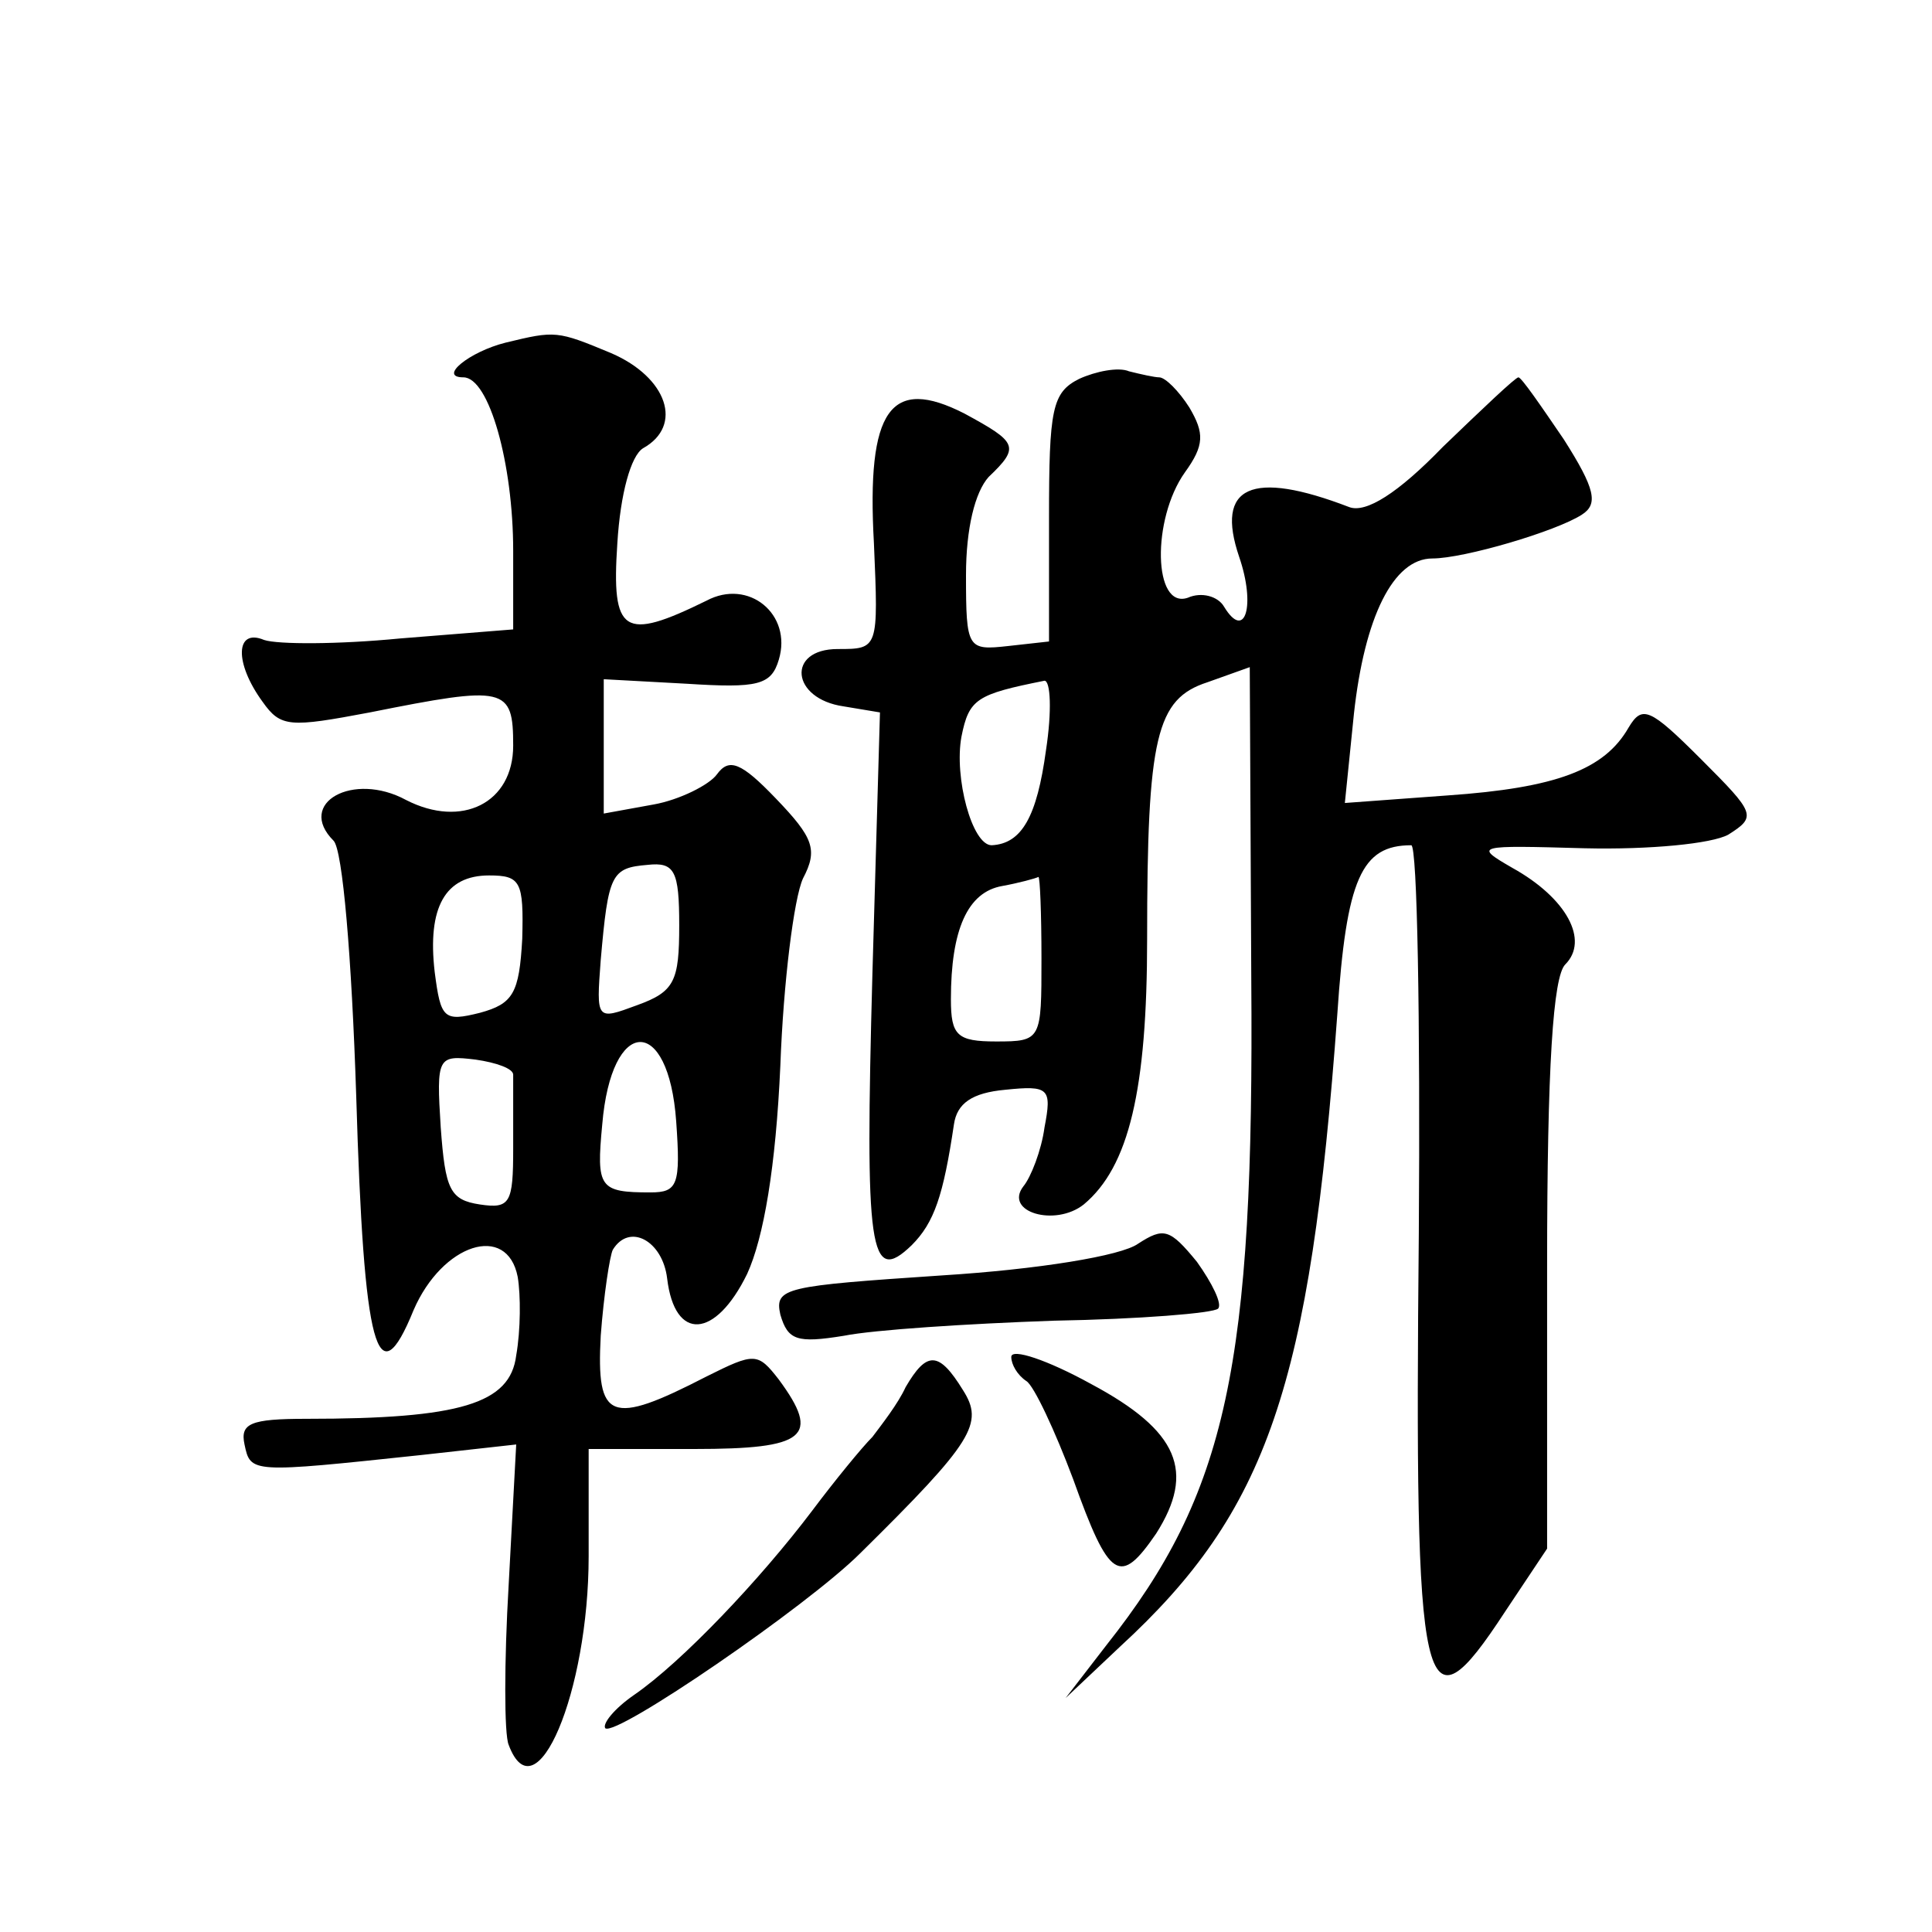 <?xml version="1.0" standalone="no"?>
<!DOCTYPE svg PUBLIC "-//W3C//DTD SVG 20010904//EN"
 "http://www.w3.org/TR/2001/REC-SVG-20010904/DTD/svg10.dtd">
<svg version="1.0" xmlns="http://www.w3.org/2000/svg"
 width="128pt" height="128pt" viewBox="0 0 128 128"
 preserveAspectRatio="xMidYMid meet">
<g transform="translate(0,128) scale(0.1,-0.1)"
fill="#0" stroke="none">
<path d="M335 1053 c-24 -6 -45 -23 -28 -23 17 0 33 -57 33 -115 l0 -52 -75 -6
c-41 -4 -81 -4 -90 -1 -19 8 -20 -15 -1 -41 12 -17 18 -17 71 -7 90 18 95 17 95
-22 0 -38 -34 -55 -71 -36 -35 19 -73 -2 -48 -27 6 -6 12 -77 15 -169 5 -169 14
-201 38 -142 19 44 62 58 69 22 2 -12 2 -35 -1 -52 -4 -32 -37 -42 -139 -42 -37
0 -44 -3 -41 -17 4 -19 4 -19 117 -7 l63 7 -5 -93 c-3 -51 -3 -99 0 -106 18 -48
53 35 53 125 l0 71 70 0 c74 0 84 8 56 46 -14 18 -16 18 -48 2 -64 -33 -73 -29
-70 27 2 27 6 53 8 57 11 18 33 6 36 -19 5 -42 32 -40 53 3 11 24 19 71 22 138
2 55 9 111 15 124 10 19 7 27 -18 53 -23 24 -31 27 -39 16 -5 -7 -25 -17 -42 -20
l-33 -6 0 44 0 45 55 -3 c47 -3 56 -1 61 16 9 30 -20 54 -48 39 -55 -27 -63 -22
-59 38 2 33 9 58 17 63 27 15 16 47 -21 63 -36 15 -37 15 -70 7z m115 -386 c0 -37
-3 -44 -28 -53 -27 -10 -27 -10 -24 30 5 57 7 61 31 63 18 2 21 -4 21 -40z m-104
-9 c-2 -36 -6 -43 -28 -49 -24 -6 -26 -4 -30 27 -5 43 7 64 36 64 21 0 23 -4 22
-42z m102 -121 c3 -42 1 -47 -17 -47 -34 0 -36 3 -32 45 6 72 44 73 49 2z m-108
31 c0 -5 0 -26 0 -49 0 -36 -2 -40 -22 -37 -20 3 -23 10 -26 51 -3 47 -2 48 23
45 14 -2 25 -6 25 -10z M715 1029 c-18 -9 -20 -20 -20 -92 l0 -82 -27 -3 c-27 -3
-28 -2 -28 47 0 31 6 55 15 65 21 20 19 23 -16 42 -49 25 -65 3 -60 -86 3 -70 3
-70 -24 -70 -34 0 -31 -33 4 -38 l24 -4 -5 -173 c-5 -184 -2 -207 26 -180 15 15
21 33 28 80 2 14 12 21 34 23 29 3 31 1 26 -25 -2 -15 -9 -33 -14 -39 -13 -17 21
-27 40 -12 30 25 42 76 42 176 0 134 6 159 40 170 l28 10 1 -206 c2 -257 -16 -341
-96 -442 l-27 -35 36 34 c98 90 126 173 144 419 6 90 16 112 49 112 4 0 6 -116
5 -257 -3 -312 2 -335 57 -251 l28 42 0 187 c0 133 4 192 12 200 16 16 1 44 -35
64 -26 15 -24 15 48 13 43 -1 84 3 95 9 19 12 18 14 -18 50 -34 34 -39 36 -48 21
-16 -28 -48 -40 -120 -45 l-68 -5 6 59 c7 64 26 103 52 103 21 0 82 18 99 29 11
7 9 17 -12 50 -15 22 -28 41 -30 41 -2 0 -24 -21 -50 -46 -30 -31 -51 -44 -62 -40
-65 25 -89 14 -73 -33 11 -32 4 -56 -10 -33 -4 7 -15 10 -24 6 -23 -8 -24 52 -2
83 13 18 13 26 3 43 -7 11 -16 20 -20 20 -3 0 -12 2 -20 4 -7 3 -22 0 -33 -5z m-22
-246 c-6 -44 -16 -62 -36 -63 -13 0 -25 45 -20 72 5 25 10 28 55 37 4 0 5 -20 1
-46z m-3 -138 c0 -54 0 -55 -30 -55 -26 0 -30 4 -30 28 0 46 11 71 34 75 11 2 22
5 24 6 1 0 2 -24 2 -54z M754 456 c-11 -8 -66 -17 -130 -21 -104 -7 -111 -8 -107
-26 5 -17 11 -19 42 -14 20 4 82 8 139 10 57 1 106 5 109 8 3 3 -4 17 -14 31 -18
22 -22 23 -39 12z M670 381 c0 -5 4 -12 10 -16 5 -3 19 -33 31 -65 24 -67 31 -71
55 -36 26 41 15 68 -43 99 -29 16 -53 24 -53 18z M600 361 c-5 -11 -16 -25 -22
-33 -7 -7 -25 -29 -40 -49 -34 -45 -86 -100 -118 -122 -13 -9 -21 -19 -19 -22 7
-6 134 81 169 116 75 74 82 86 68 108 -16 26 -24 26 -38 2z"/>
</g>
</svg>
